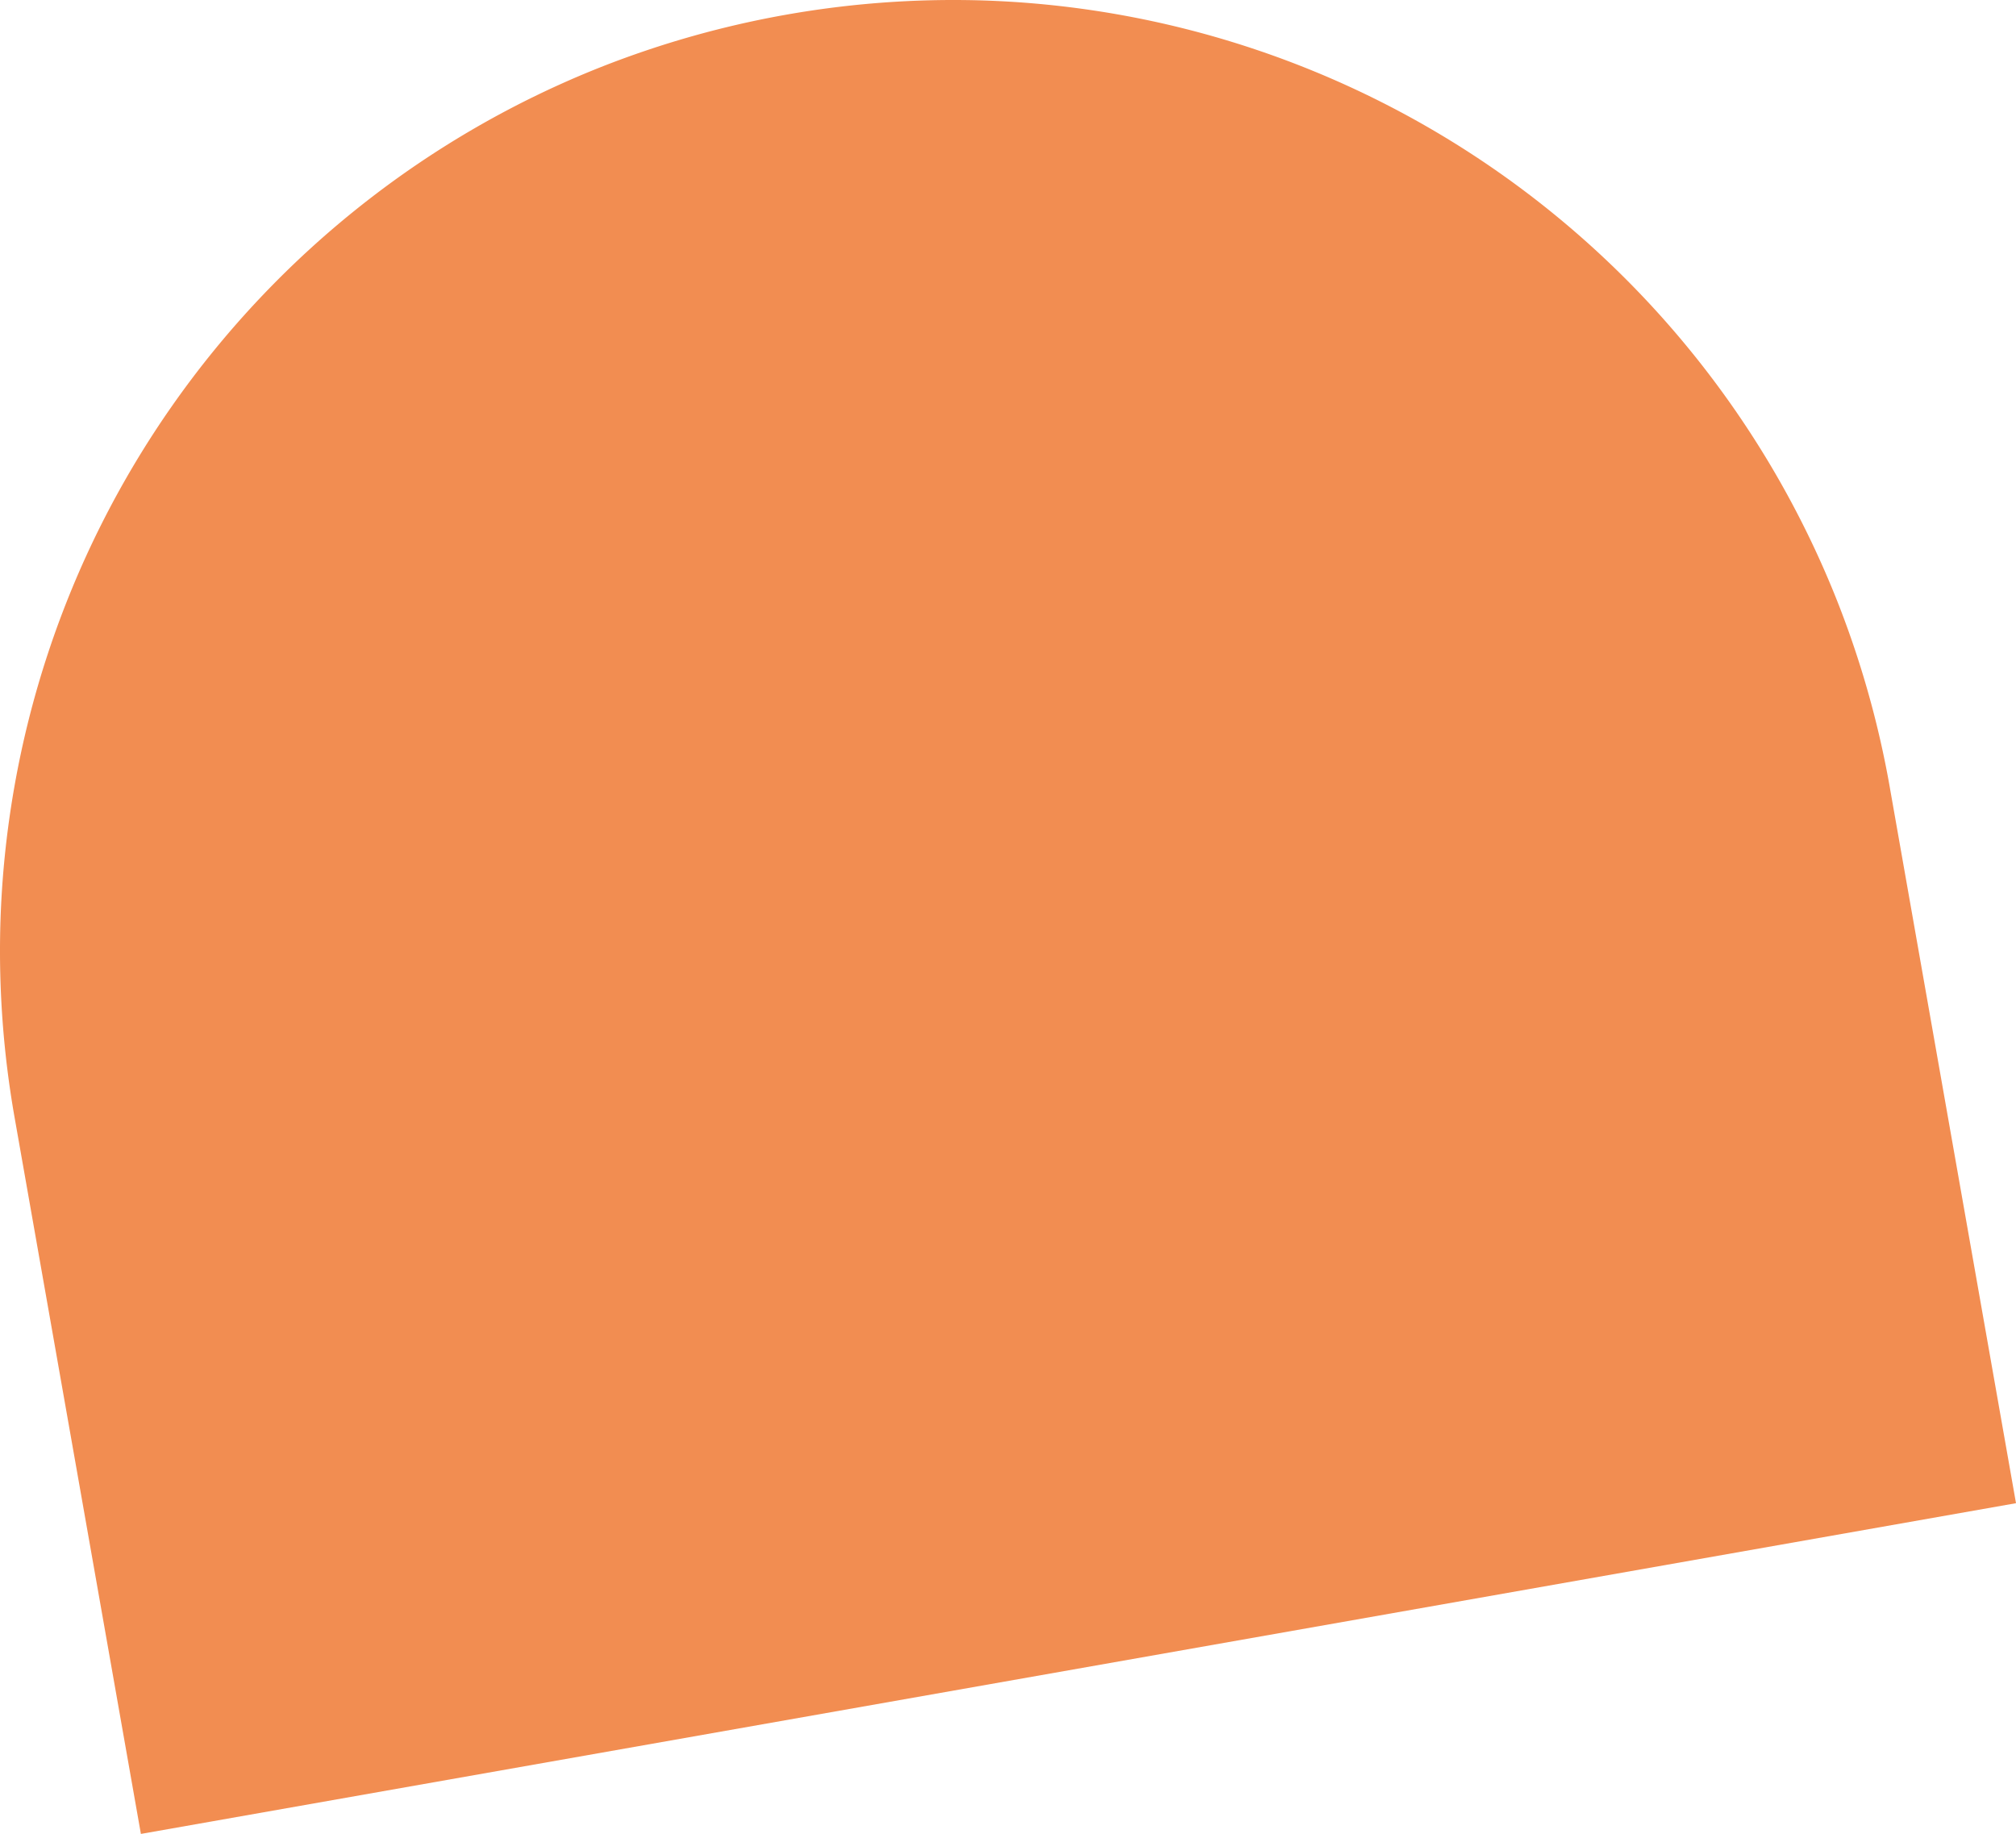 <?xml version="1.0" encoding="UTF-8" standalone="no"?>
<svg xmlns:inkscape="http://www.inkscape.org/namespaces/inkscape" xmlns:sodipodi="http://sodipodi.sourceforge.net/DTD/sodipodi-0.dtd" xmlns="http://www.w3.org/2000/svg" xmlns:svg="http://www.w3.org/2000/svg" width="114" height="103.69" viewBox="0 0 114 103.69" version="1.1" id="svg275" sodipodi:docname="Sustracción 17-1N.svg" inkscape:version="1.2.2 (1:1.2.2+202212051550+b0a8486541)">
  <defs id="defs279"></defs>
  <path id="Sustracción_17" data-name="Sustracción 17" d="m 7.967,103.689 v 0 l -7.123,-40.398 -0.009,-0.052 -0.009,-0.052 A 54.277,54.277 0 0 1 0.019,52.314 53.813,53.813 0 0 1 33.996,3.785 54.357,54.357 0 0 1 55.366,0.019 53.81,53.81 0 0 1 103.896,33.997 a 54.211,54.211 0 0 1 2.964,10.497 l 0.007,0.042 0.002,0.011 0.008,0.047 v 0 L 114,84.991 7.967,103.69 Z" fill="#8cf88c" style="stroke-width:1.05;fill:#f28d51;fill-opacity:1"></path>
</svg>
